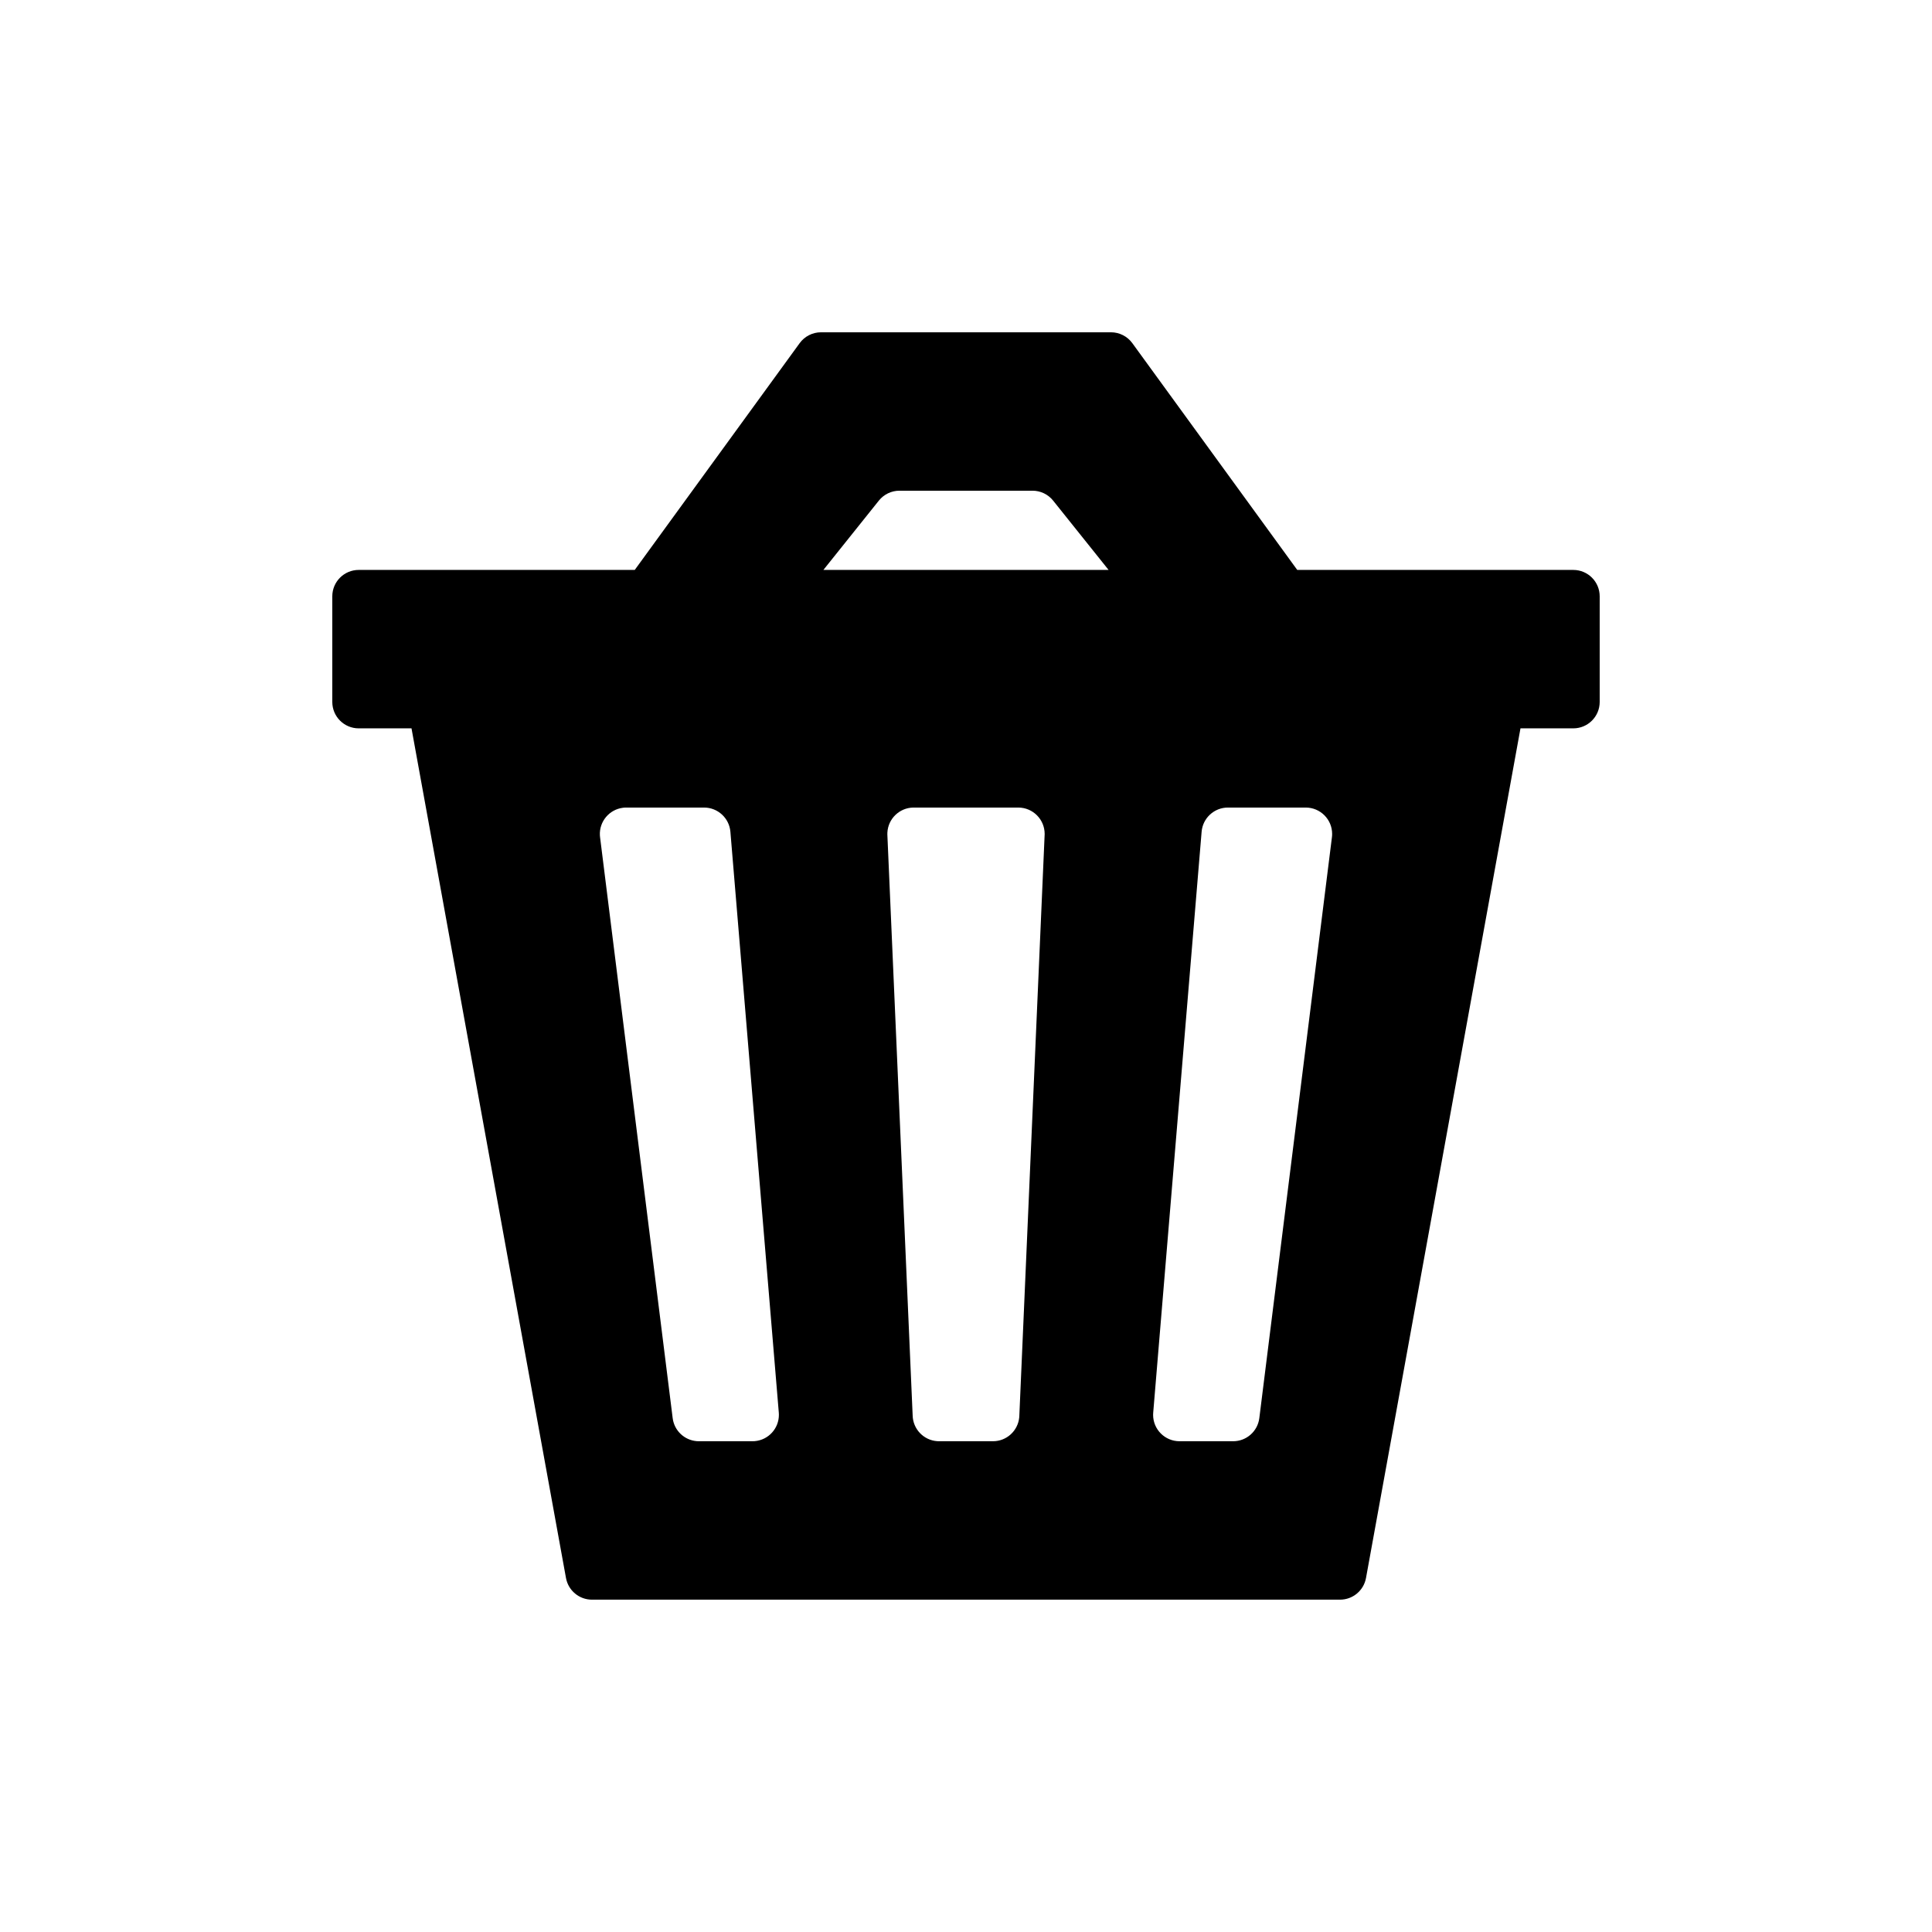 <?xml version="1.0" encoding="UTF-8"?>
<!-- Uploaded to: SVG Repo, www.svgrepo.com, Generator: SVG Repo Mixer Tools -->
<svg fill="#000000" width="800px" height="800px" version="1.1" viewBox="144 144 512 512" xmlns="http://www.w3.org/2000/svg">
 <path d="m438.42 232.06c2.238 0 4.344 1.07 5.66 2.883l43.703 60.094h73.156c3.863 0 6.996 3.133 6.996 6.996v27.988c0 3.867-3.133 7-6.996 7h-13.996l-40.938 225.16c-0.605 3.328-3.504 5.746-6.887 5.746h-198.24c-3.383 0-6.281-2.418-6.887-5.746l-40.938-225.16h-13.996c-3.863 0-6.996-3.133-6.996-7v-27.988c0-3.863 3.133-6.996 6.996-6.996h73.156l43.703-60.094c1.316-1.812 3.422-2.883 5.66-2.883zm-24.57 125.95h-27.844c-3.688 0.078-6.648 2.992-6.84 6.621l-0.008 0.52 6.703 153.94c0.078 3.629 2.902 6.562 6.457 6.832l0.539 0.02h14.285c3.625 0 6.617-2.762 6.965-6.312l0.031-0.539 6.703-153.94 0.004-0.145c0-3.863-3.133-6.996-6.996-6.996zm-83.266 0h-20.621c-0.289 0-0.578 0.016-0.867 0.055-3.66 0.457-6.305 3.664-6.121 7.289l0.047 0.52 19.242 153.94c0.414 3.32 3.109 5.852 6.391 6.109l0.551 0.02h14.211c0.191 0 0.387-0.008 0.578-0.023 3.676-0.305 6.453-3.402 6.418-7.031l-0.023-0.523-12.828-153.94c-0.305-3.625-3.336-6.414-6.977-6.414zm159.45 0h-20.621c-3.641 0-6.672 2.789-6.973 6.414l-12.828 153.94c-0.02 0.195-0.027 0.387-0.027 0.582 0 3.863 3.133 6.996 7 6.996h14.207c3.527 0 6.504-2.625 6.941-6.129l19.242-153.94c0.039-0.289 0.055-0.578 0.055-0.867 0-3.863-3.133-6.996-6.996-6.996zm-72.406-83.969h-35.258c-2.129 0-4.137 0.965-5.465 2.625l-14.695 18.367h75.574l-14.695-18.367c-1.328-1.66-3.336-2.625-5.461-2.625z" fill-rule="evenodd"/>
</svg>
